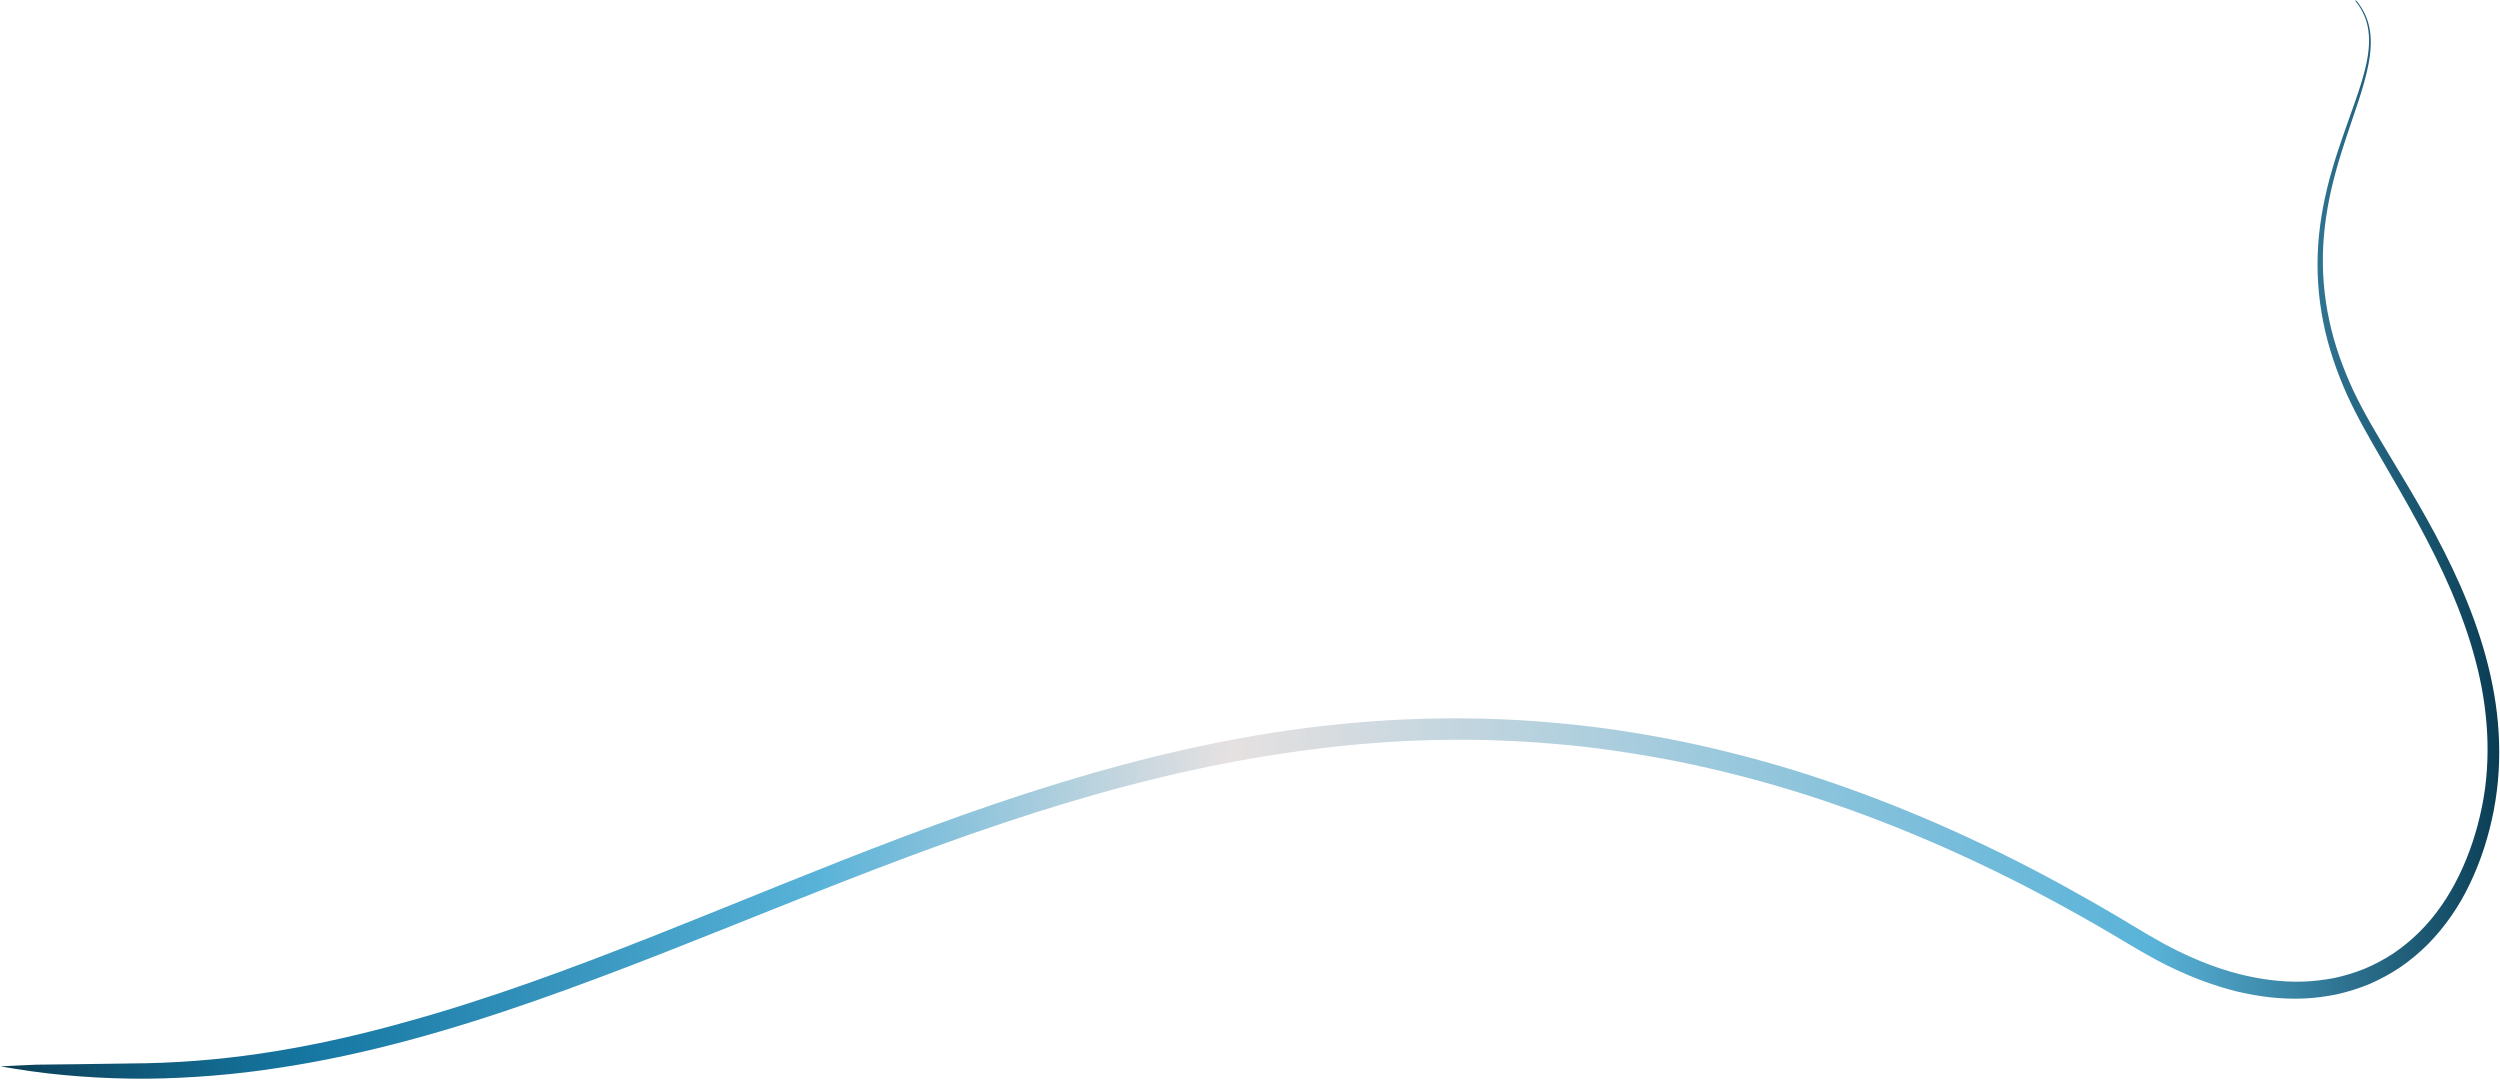 <svg width="1604" height="693" viewBox="0 0 1604 693" fill="none" xmlns="http://www.w3.org/2000/svg">
<path style="mix-blend-mode:color-dodge" d="M23.396 683.094C23.396 683.094 66.131 682.642 94.027 682.171C121.949 681.555 149.805 678.918 177.41 674.34C205.048 669.832 232.44 663.527 259.603 655.93C286.771 648.477 313.71 639.731 340.44 630.306C393.928 611.383 446.699 589.559 499.704 568.232C552.677 546.907 605.945 526.005 660.226 508.5C714.445 490.997 769.707 476.854 825.79 468.715C881.876 460.684 938.748 458.587 995.263 463.544C1023.53 465.914 1051.68 470.166 1079.59 475.834C1107.48 481.685 1135.16 488.986 1162.47 497.817C1217.07 515.625 1270.28 539.041 1321.59 567C1334.41 574.008 1347.14 581.236 1359.76 588.721C1372.48 596.274 1384.63 603.991 1397.4 610.17C1410.13 616.423 1423.29 621.505 1436.71 624.989C1450.12 628.33 1463.83 630.215 1477.46 629.792C1484.26 629.563 1491.04 628.756 1497.71 627.484C1504.38 626.031 1510.93 624.077 1517.31 621.478C1523.65 618.772 1529.79 615.531 1535.67 611.649C1541.5 607.732 1547.01 603.176 1552.13 598.128C1572.75 577.821 1586.14 548.547 1592.4 517.745C1598.74 486.794 1596.41 453.934 1588.15 423.259C1579.99 392.437 1566.54 363.599 1551.58 336.039C1544.1 322.206 1536.22 308.674 1528.31 295.072C1520.44 281.468 1512.46 267.795 1505.76 253.068C1499.21 238.336 1493.79 222.844 1490.61 206.662C1487.37 190.518 1486.23 173.798 1487.33 157.327C1488.44 140.857 1491.67 124.712 1496.19 109.209C1500.65 93.672 1506.34 78.745 1511.56 63.688C1514.14 56.161 1516.63 48.565 1518.29 40.707C1519.93 32.886 1520.75 24.66 1519.06 16.807C1517.77 10.602 1514.85 5.03 1510.99 0.393L1511.77 0.367C1515.56 4.898 1518.54 10.396 1519.95 16.56C1521.83 24.623 1521.15 33.134 1519.64 41.131C1518.11 49.165 1515.75 56.901 1513.3 64.532C1508.3 79.762 1502.8 94.72 1498.62 110.211C1494.37 125.632 1491.44 141.55 1490.58 157.651C1489.74 173.752 1491.06 189.997 1494.46 205.629C1497.78 221.301 1503.28 236.321 1509.87 250.582C1516.59 264.767 1524.65 278.148 1532.74 291.6C1540.83 305.016 1548.98 318.502 1556.71 332.291C1572.08 359.945 1586.06 389.162 1594.79 420.94C1599.14 436.794 1602.14 453.235 1603.12 469.924C1604.14 486.612 1603.15 503.513 1600.02 519.835C1596.86 536.195 1591.88 551.929 1584.87 566.613C1577.96 581.329 1568.74 594.678 1557.82 605.737C1552.31 611.232 1546.41 616.199 1540.15 620.491C1533.86 624.712 1527.26 628.293 1520.46 631.268C1513.63 634.135 1506.58 636.287 1499.48 637.934C1492.35 639.367 1485.11 640.369 1477.88 640.649C1463.38 641.246 1448.93 639.422 1434.8 636.033C1420.7 632.5 1406.95 627.329 1393.65 620.987C1380.33 614.682 1367.6 606.768 1355.2 599.421C1342.68 592.041 1330.02 584.92 1317.29 578.053C1266.37 550.55 1213.65 527.587 1159.67 510.228C1132.66 501.603 1105.32 494.471 1077.78 488.826C1050.22 483.362 1022.45 479.242 994.59 477.039C938.861 472.344 882.834 474.63 827.466 482.781C772.061 490.716 717.343 504.407 663.486 521.573C609.567 538.741 556.475 559.312 503.494 580.421C450.482 601.531 397.519 623.181 343.655 642.008C289.822 660.835 234.927 676.699 178.854 685.126C150.837 689.466 122.567 691.791 94.293 692.094C65.981 692.218 37.633 690.284 9.572 685.74C6.479 685.267 3.384 684.721 0.289 684.175C0.289 684.175 22.937 683.046 23.396 683.094Z" fill="url(#paint0_linear_1561_11300)"/>
<defs>
<linearGradient id="paint0_linear_1561_11300" x1="1598.22" y1="319.551" x2="-10.095" y2="372.689" gradientUnits="userSpaceOnUse">
<stop stop-color="#0A3D54"/>
<stop offset="0.142" stop-color="#59B3D9"/>
<stop offset="0.505" stop-color="#E6E1E1"/>
<stop offset="0.546" stop-color="#C7D7DF"/>
<stop offset="0.635" stop-color="#7ABDDA"/>
<stop offset="0.671" stop-color="#59B3D9"/>
<stop offset="0.874" stop-color="#1678A3"/>
<stop offset="0.91" stop-color="#136A90"/>
<stop offset="0.982" stop-color="#0C4661"/>
<stop offset="1" stop-color="#0A3D54"/>
</linearGradient>
</defs>
</svg>
